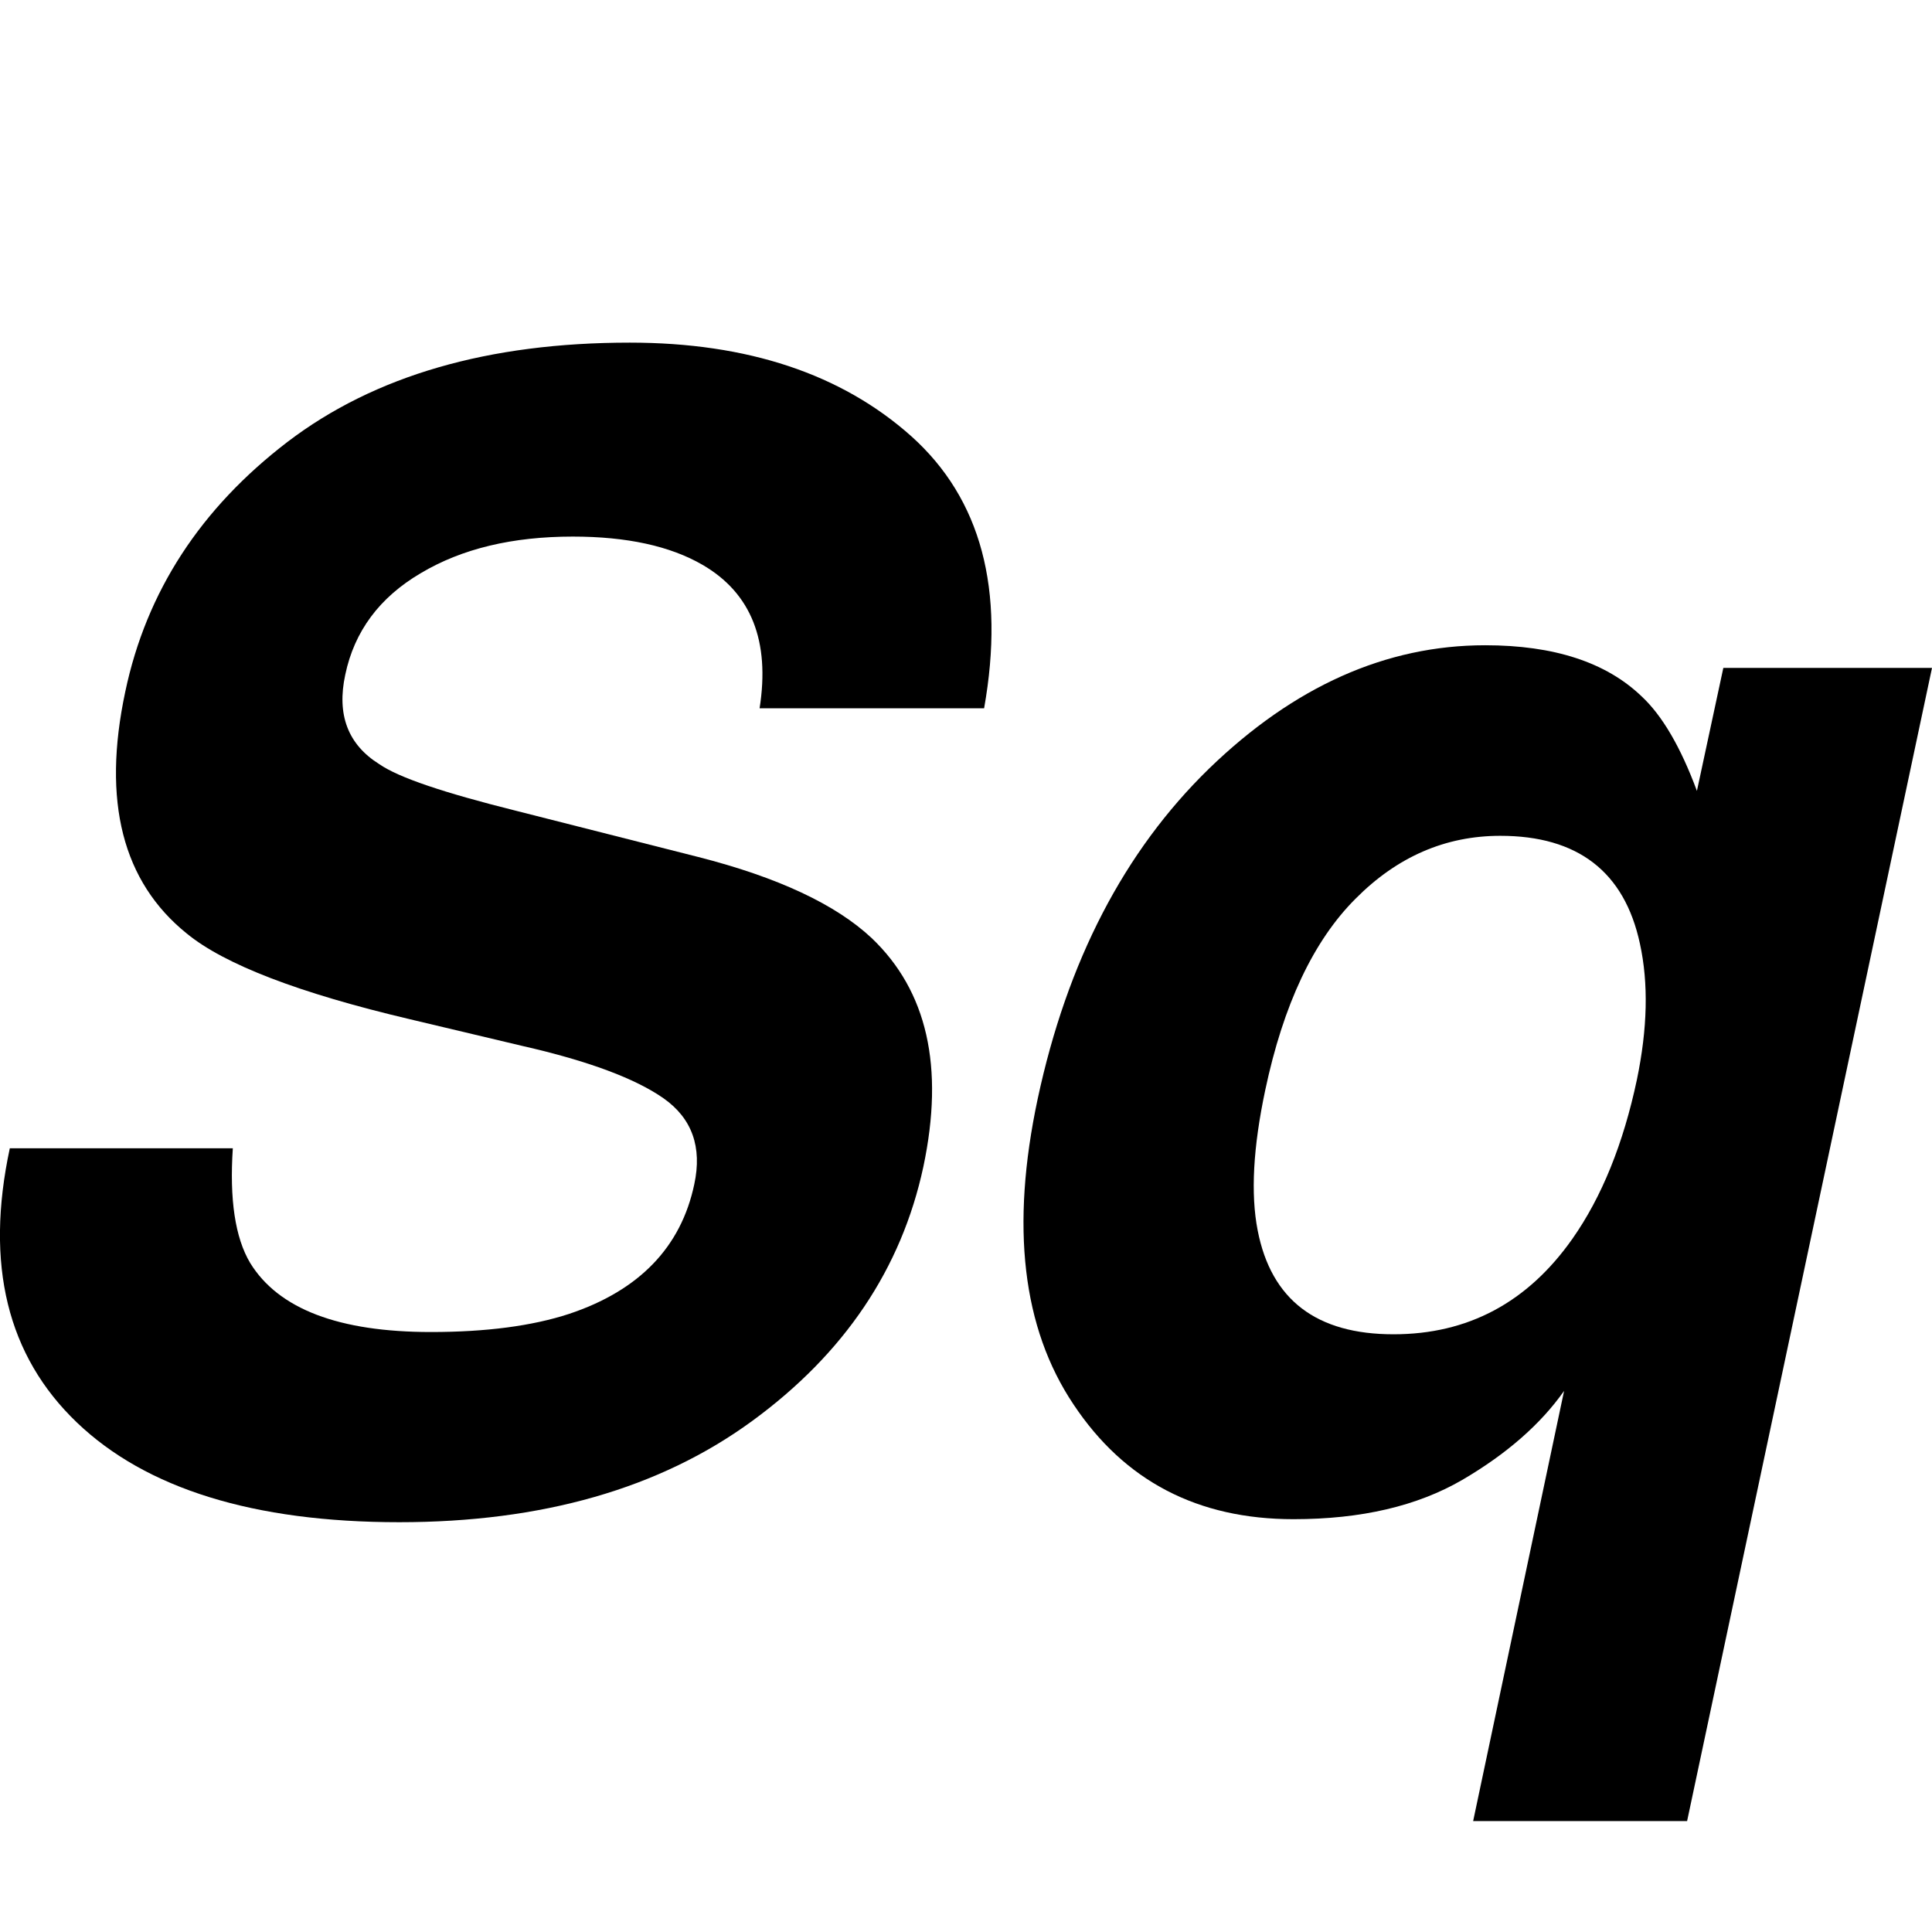 <?xml version="1.0" encoding="utf-8"?>
<svg version="1.1" xmlns="http://www.w3.org/2000/svg" xmlns:xlink="http://www.w3.org/1999/xlink" x="0px" y="0px" viewBox="0 0 512 512">
	<style>
		path {
			fill: #000;
		}
		@media (prefers-color-scheme: dark) {
			path {
				fill: #fff;
			}
		}
	</style>
	<path class="sq" d="M136.5,214.8l48.5,12.3c21.2,5.4,36.5,12.6,46,21.5c14.7,14,19.3,34.1,13.7,60.6c-5.8,27-20.9,49.5-45.4,67.4
		c-24.5,17.9-55.7,26.8-93.5,26.8c-38.6,0-67.1-8.9-85.4-26.4C1.9,359.3-4,335.1,2.6,304.3h59.1c-0.9,13.5,0.6,23.7,4.6,30.4
		c7.5,12.2,23.5,18.3,47.9,18.3c14.6,0,26.8-1.6,36.6-4.8c18.6-6.2,29.7-17.7,33.2-34.4c2.1-9.8-0.6-17.4-8.1-22.7
		c-7.4-5.2-19.8-9.9-37.4-13.9l-29.9-7.1c-29.3-6.9-49.1-14.5-59.1-22.7c-17-13.7-22.5-35-16.3-64.1c5.6-26.6,20-48.6,43-66.2
		c23.1-17.6,53.3-26.3,90.7-26.3c31.2,0,56.1,8.3,74.6,24.8c18.5,16.6,24.9,40.6,19.3,72.1h-59.5c2.8-17.8-2.2-30.5-15.1-38
		c-8.6-5-20.1-7.5-34.4-7.5c-16,0-29.4,3.2-40.3,9.7c-10.9,6.4-17.6,15.4-20,26.9c-2.3,10.6,0.7,18.5,9,23.7
		C105.7,206.1,117.7,210.1,136.5,214.8z"/>
	<path class="sq" d="M390.4,482.6l24.1-114c-6.2,8.8-15.2,16.7-27,23.6c-11.9,6.9-26.7,10.4-44.7,10.4c-25.4,0-44.8-10.1-58.3-30.4
		c-13.6-20.3-16.7-47.2-9.5-81c7.8-36.4,22.9-65.6,45.4-87.5c22.5-21.8,46.9-32.7,73.2-32.7c18.2,0,32,4.5,41.4,13.5
		c5.5,5.1,10.4,13.5,14.7,25.1l7-32.6H512l-64.9,305.6H390.4z M397.6,221.5c-14.5,0-27.3,5.5-38.4,16.7
		c-11.1,11.1-19.1,28-23.9,50.7c-3.2,15.1-3.9,27.5-2,37.2c3.6,18.4,15.6,27.5,36,27.5c19.7,0,35.5-8.4,47.4-25.3
		c7.8-11.1,13.5-25.2,17.1-42.2c2.8-13.5,3.1-25.5,0.8-36C430.5,231,418.1,221.5,397.6,221.5z"/>
</svg>
